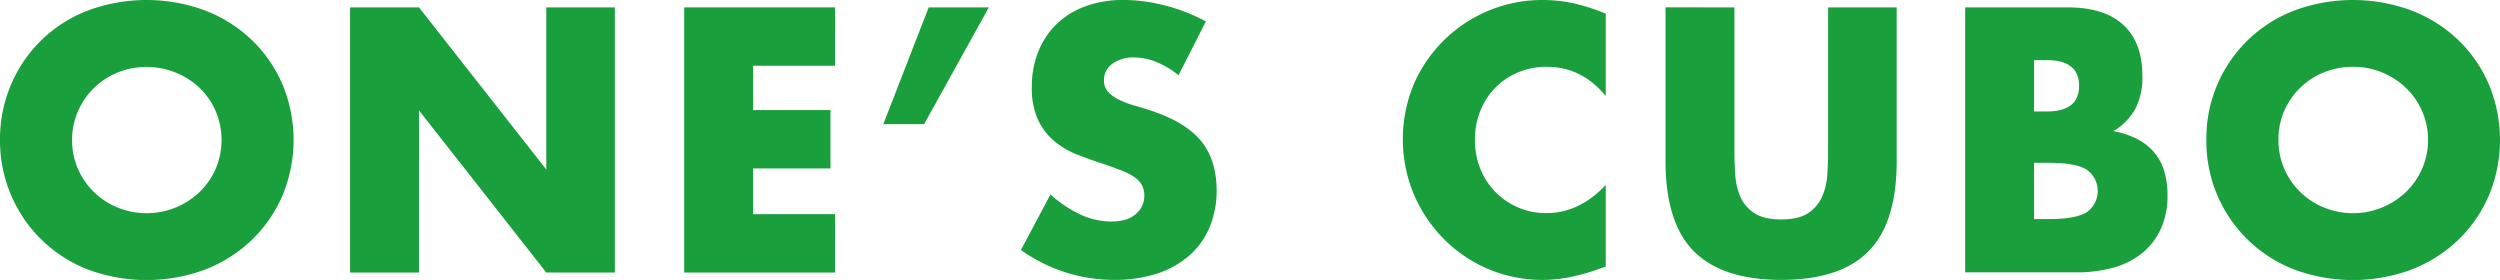 <svg id="レイヤー_1" data-name="レイヤー 1" xmlns="http://www.w3.org/2000/svg" viewBox="0 0 710.94 79.6"><defs><style>.cls-1{fill:#1a9f3d;}</style></defs><title>home_image0301</title><path class="cls-1" d="M65.26,297.21a39.31,39.31,0,0,1,3.1-15.65,38.67,38.67,0,0,1,21.75-21.1,47.93,47.93,0,0,1,33.65,0A39.72,39.72,0,0,1,137,268.91a38.65,38.65,0,0,1,8.65,12.65,41.05,41.05,0,0,1,0,31.3A38.76,38.76,0,0,1,137,325.51,39.88,39.88,0,0,1,123.76,334a47.93,47.93,0,0,1-33.65,0A39.33,39.33,0,0,1,77,325.51a38.93,38.93,0,0,1-8.6-12.65A39.35,39.35,0,0,1,65.26,297.21Zm20.5,0a20,20,0,0,0,1.7,8.3,20.76,20.76,0,0,0,11.35,10.95,21.81,21.81,0,0,0,23.1-4.35,20.88,20.88,0,0,0,4.65-6.6,21.11,21.11,0,0,0,0-16.6,20.66,20.66,0,0,0-4.65-6.6A22,22,0,0,0,98.81,278a20.76,20.76,0,0,0-11.35,11A20,20,0,0,0,85.76,297.21Z" transform="translate(-65.26 -257.41)"/><path class="cls-1" d="M164.81,334.91v-75.4h19.6l36.2,46.1v-46.1h19.5v75.4h-19.5l-36.2-46.1v46.1Z" transform="translate(-65.26 -257.41)"/><path class="cls-1" d="M302.73,276.11h-23.3v12.6h22v16.6h-22v13h23.3v16.6h-42.9v-75.4h42.9Z" transform="translate(-65.26 -257.41)"/><path class="cls-1" d="M329.36,259.51h17.1l-18.4,33.2h-11.6Z" transform="translate(-65.26 -257.41)"/><path class="cls-1" d="M400.39,278.81A24.09,24.09,0,0,0,394,275a16.88,16.88,0,0,0-6.2-1.25,10,10,0,0,0-6.2,1.8,5.6,5.6,0,0,0-2.4,4.7,4.69,4.69,0,0,0,1.2,3.3,10.69,10.69,0,0,0,3.15,2.25,27.35,27.35,0,0,0,4.4,1.65q2.44.69,4.85,1.5,9.6,3.19,14,8.55t4.45,14a27.21,27.21,0,0,1-2,10.5,22,22,0,0,1-5.7,8,26.49,26.49,0,0,1-9.2,5.2A38.43,38.43,0,0,1,382.09,337a45.44,45.44,0,0,1-26.5-8.5l8.4-15.8a34,34,0,0,0,8.7,5.8,21,21,0,0,0,8.5,1.9c3.2,0,5.58-.74,7.15-2.2a6.82,6.82,0,0,0,1.75-7.95,6.37,6.37,0,0,0-2-2.3,16.17,16.17,0,0,0-3.65-1.95q-2.25-.9-5.45-2c-2.54-.8-5-1.69-7.45-2.65a23.43,23.43,0,0,1-6.5-3.85,17.84,17.84,0,0,1-4.6-6.05,21.38,21.38,0,0,1-1.75-9.25,26.56,26.56,0,0,1,1.85-10.15,22.29,22.29,0,0,1,5.2-7.8,23,23,0,0,1,8.2-5.05,31,31,0,0,1,10.85-1.8,47.22,47.22,0,0,1,11.7,1.55,51.69,51.69,0,0,1,11.7,4.55Z" transform="translate(-65.26 -257.41)"/><path class="cls-1" d="M521.89,284.71q-6.81-8.31-16.8-8.3a20.47,20.47,0,0,0-8.15,1.6,19.52,19.52,0,0,0-6.45,4.35,19.87,19.87,0,0,0-4.25,6.55,21.34,21.34,0,0,0-1.55,8.2,21.67,21.67,0,0,0,1.55,8.3,19.91,19.91,0,0,0,10.75,11,20,20,0,0,0,8,1.6q9.39,0,16.9-8v23.2l-2,.7a58.73,58.73,0,0,1-8.4,2.35,40.76,40.76,0,0,1-7.71.75,39.36,39.36,0,0,1-27.54-11.25,41.22,41.22,0,0,1-8.75-12.7,40.72,40.72,0,0,1-.05-32,39.8,39.8,0,0,1,36.45-23.65,40.94,40.94,0,0,1,8.85.95,52.81,52.81,0,0,1,9.15,2.95Z" transform="translate(-65.26 -257.41)"/><path class="cls-1" d="M558.49,259.51v41c0,2.2.09,4.45.25,6.75a18.68,18.68,0,0,0,1.5,6.25,10.52,10.52,0,0,0,4,4.55c1.79,1.16,4.33,1.75,7.59,1.75s5.79-.59,7.55-1.75a10.83,10.83,0,0,0,3.95-4.55,17.57,17.57,0,0,0,1.55-6.25q.25-3.45.25-6.75v-41h19.5v43.7q0,17.6-8.05,25.7T571.79,337q-16.69,0-24.8-8.1t-8.09-25.7v-43.7Z" transform="translate(-65.26 -257.41)"/><path class="cls-1" d="M624.1,259.51h29.2q10.41,0,15.8,5t5.4,14.4a19.5,19.5,0,0,1-2,9.45,17.24,17.24,0,0,1-6.25,6.35,23.53,23.53,0,0,1,7.15,2.45,15.45,15.45,0,0,1,4.8,4,15,15,0,0,1,2.65,5.4,24.45,24.45,0,0,1,.8,6.4,22.56,22.56,0,0,1-1.85,9.4,19,19,0,0,1-5.2,6.9,22.41,22.41,0,0,1-8.15,4.2,38.67,38.67,0,0,1-10.8,1.4H624.1Zm19.6,29.6h3.6q9.21,0,9.2-7.3t-9.2-7.3h-3.6Zm0,30.6H648q7.41,0,10.6-1.9a7.41,7.41,0,0,0,0-12.2q-3.2-1.91-10.6-1.9h-4.3Z" transform="translate(-65.26 -257.41)"/><path class="cls-1" d="M692.7,297.21a38.85,38.85,0,0,1,24.85-36.75,47.93,47.93,0,0,1,33.65,0,39.72,39.72,0,0,1,13.25,8.45,38.65,38.65,0,0,1,8.65,12.65,41.05,41.05,0,0,1,0,31.3,38.76,38.76,0,0,1-8.65,12.65A39.88,39.88,0,0,1,751.2,334a47.93,47.93,0,0,1-33.65,0,39,39,0,0,1-24.85-36.75Zm20.5,0a20.17,20.17,0,0,0,1.7,8.3,20.76,20.76,0,0,0,11.35,10.95,21.81,21.81,0,0,0,23.1-4.35,20.57,20.57,0,0,0,4.65-6.6,20.54,20.54,0,0,0-4.65-23.2,21.6,21.6,0,0,0-15-5.9,21.49,21.49,0,0,0-8.15,1.55,20.61,20.61,0,0,0-6.75,4.35,20.84,20.84,0,0,0-4.6,6.6A20.13,20.13,0,0,0,713.2,297.21Z" transform="translate(-65.26 -257.41)"/></svg>